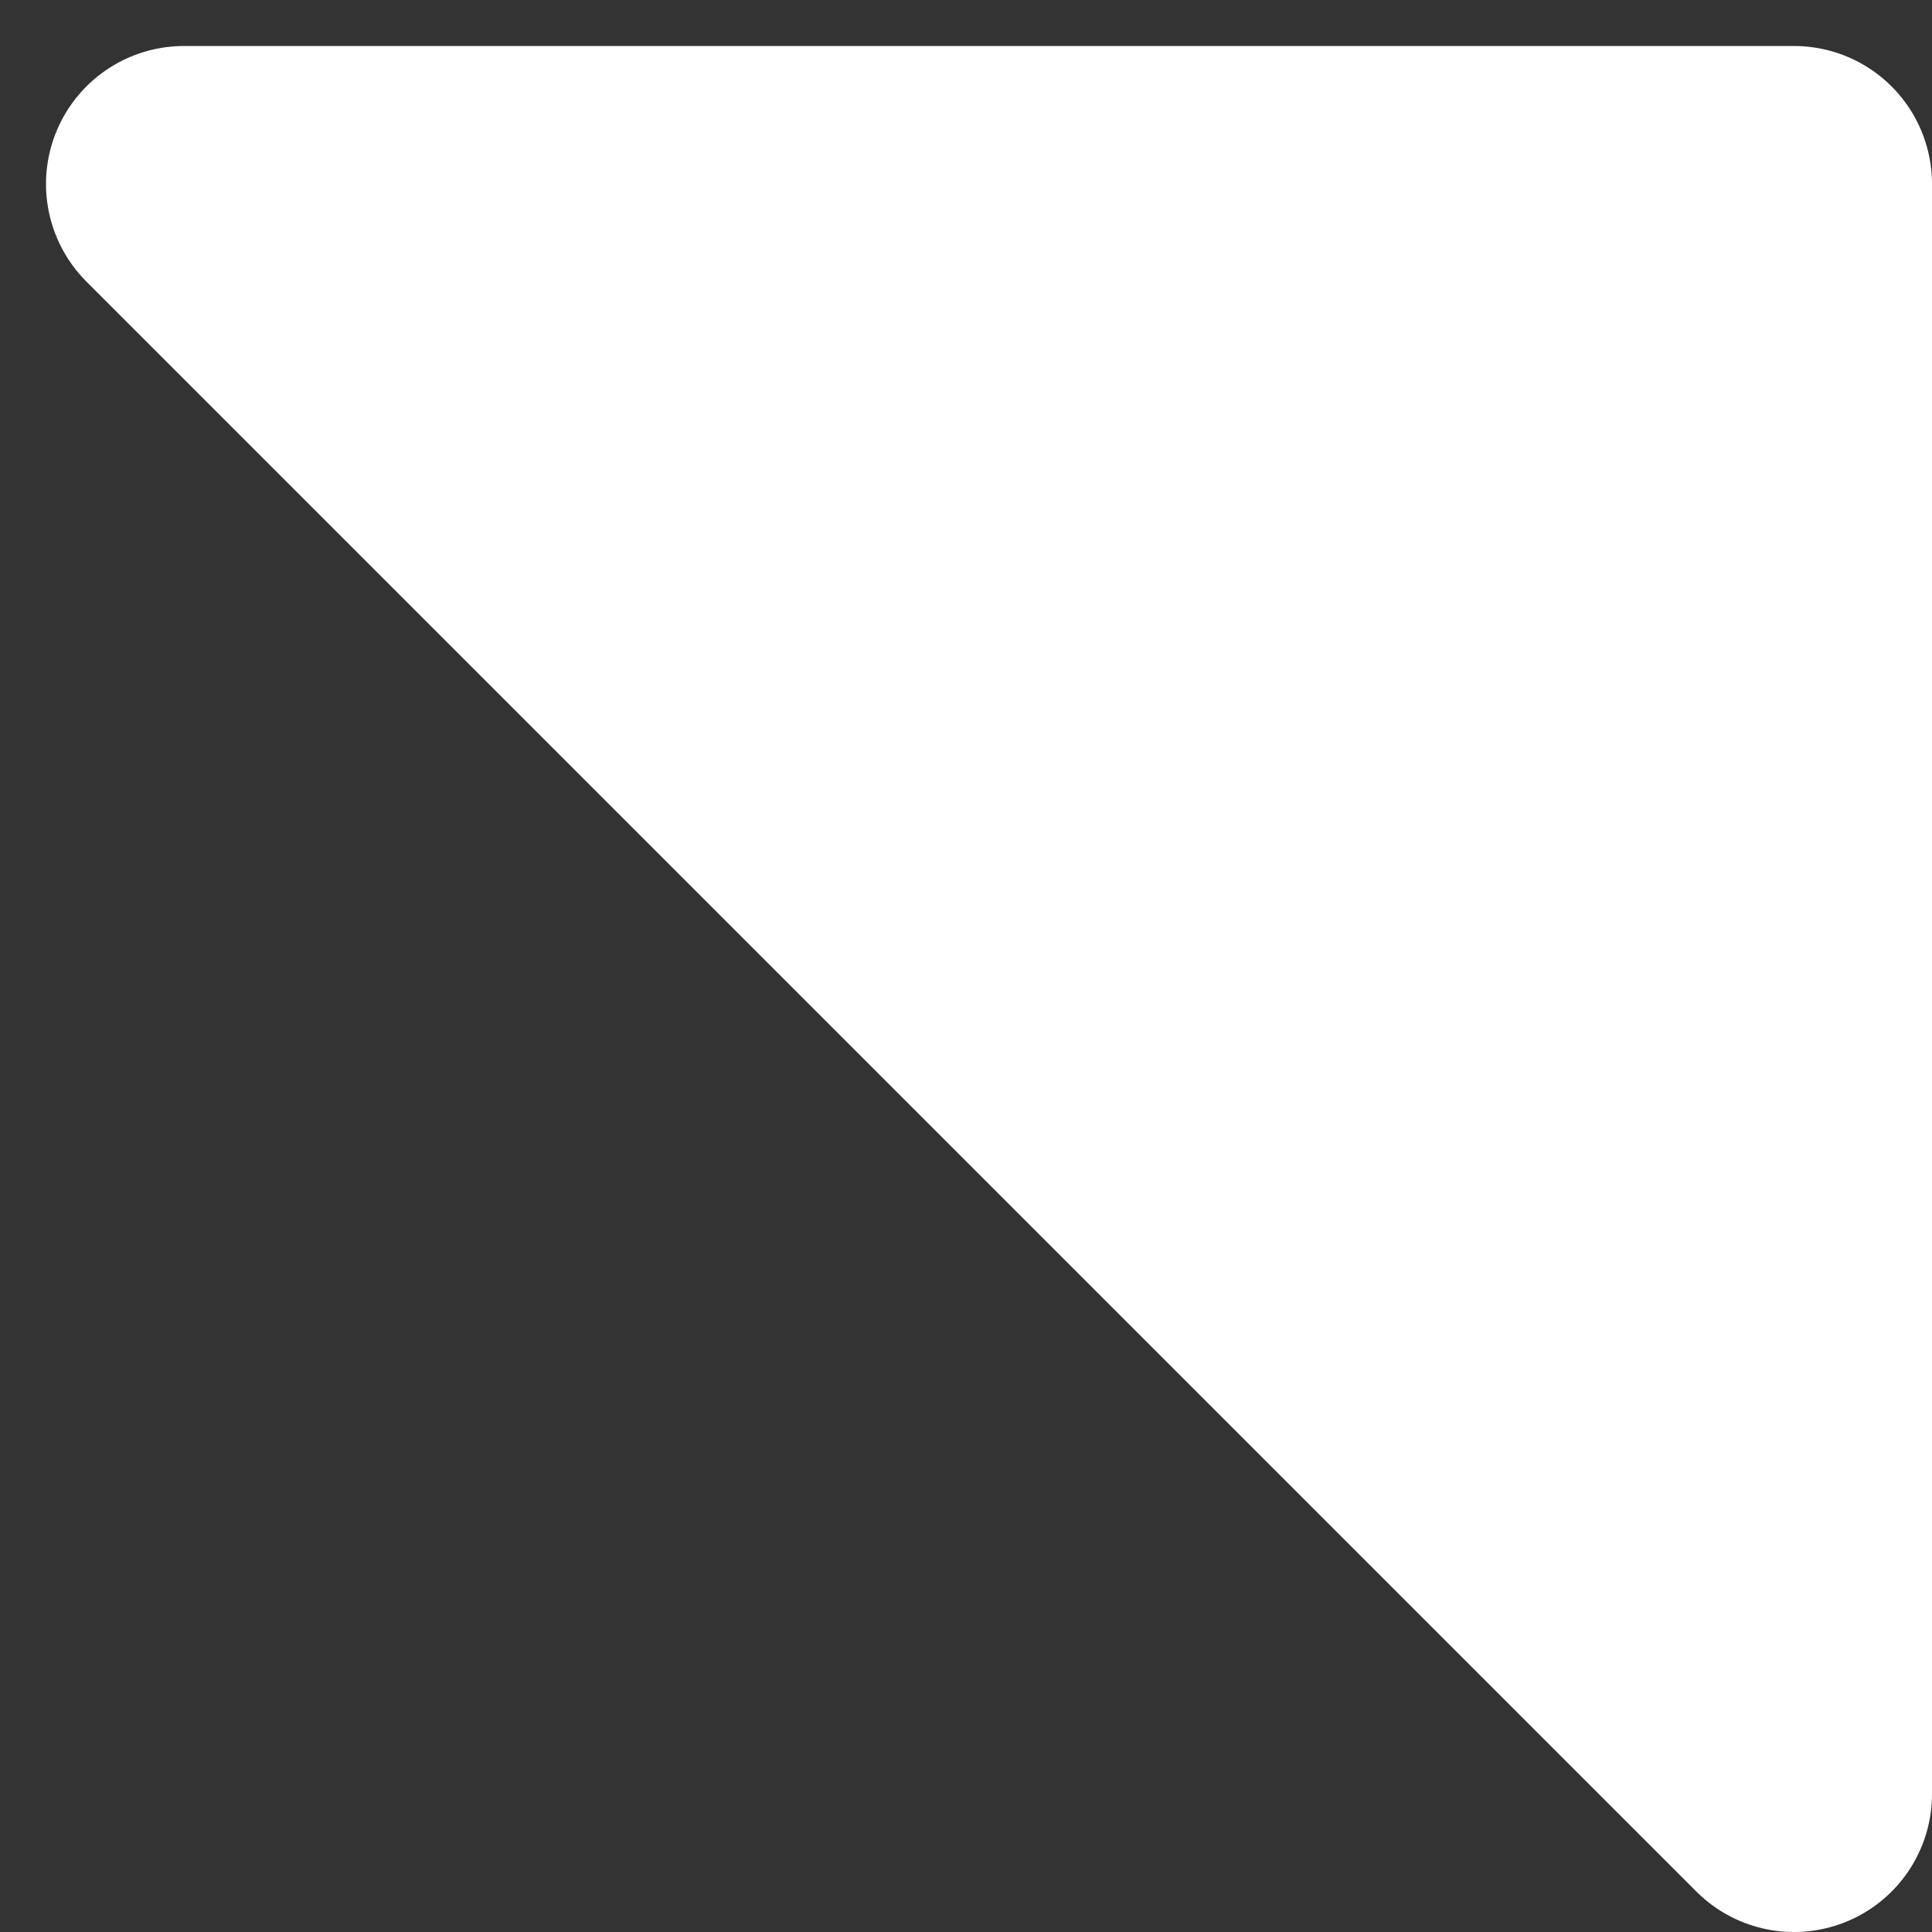 <svg width="21" height="21" viewBox="0 0 21 21" fill="none" xmlns="http://www.w3.org/2000/svg">
<rect x="0" y="0" width="21" height="21" fill="#333333" stroke="none"/>
<path d="M2 2L19.5 2L19.5 19.5L2 2Z" fill="white" stroke="white" stroke-width="3" stroke-linejoin="round"/>
</svg>
